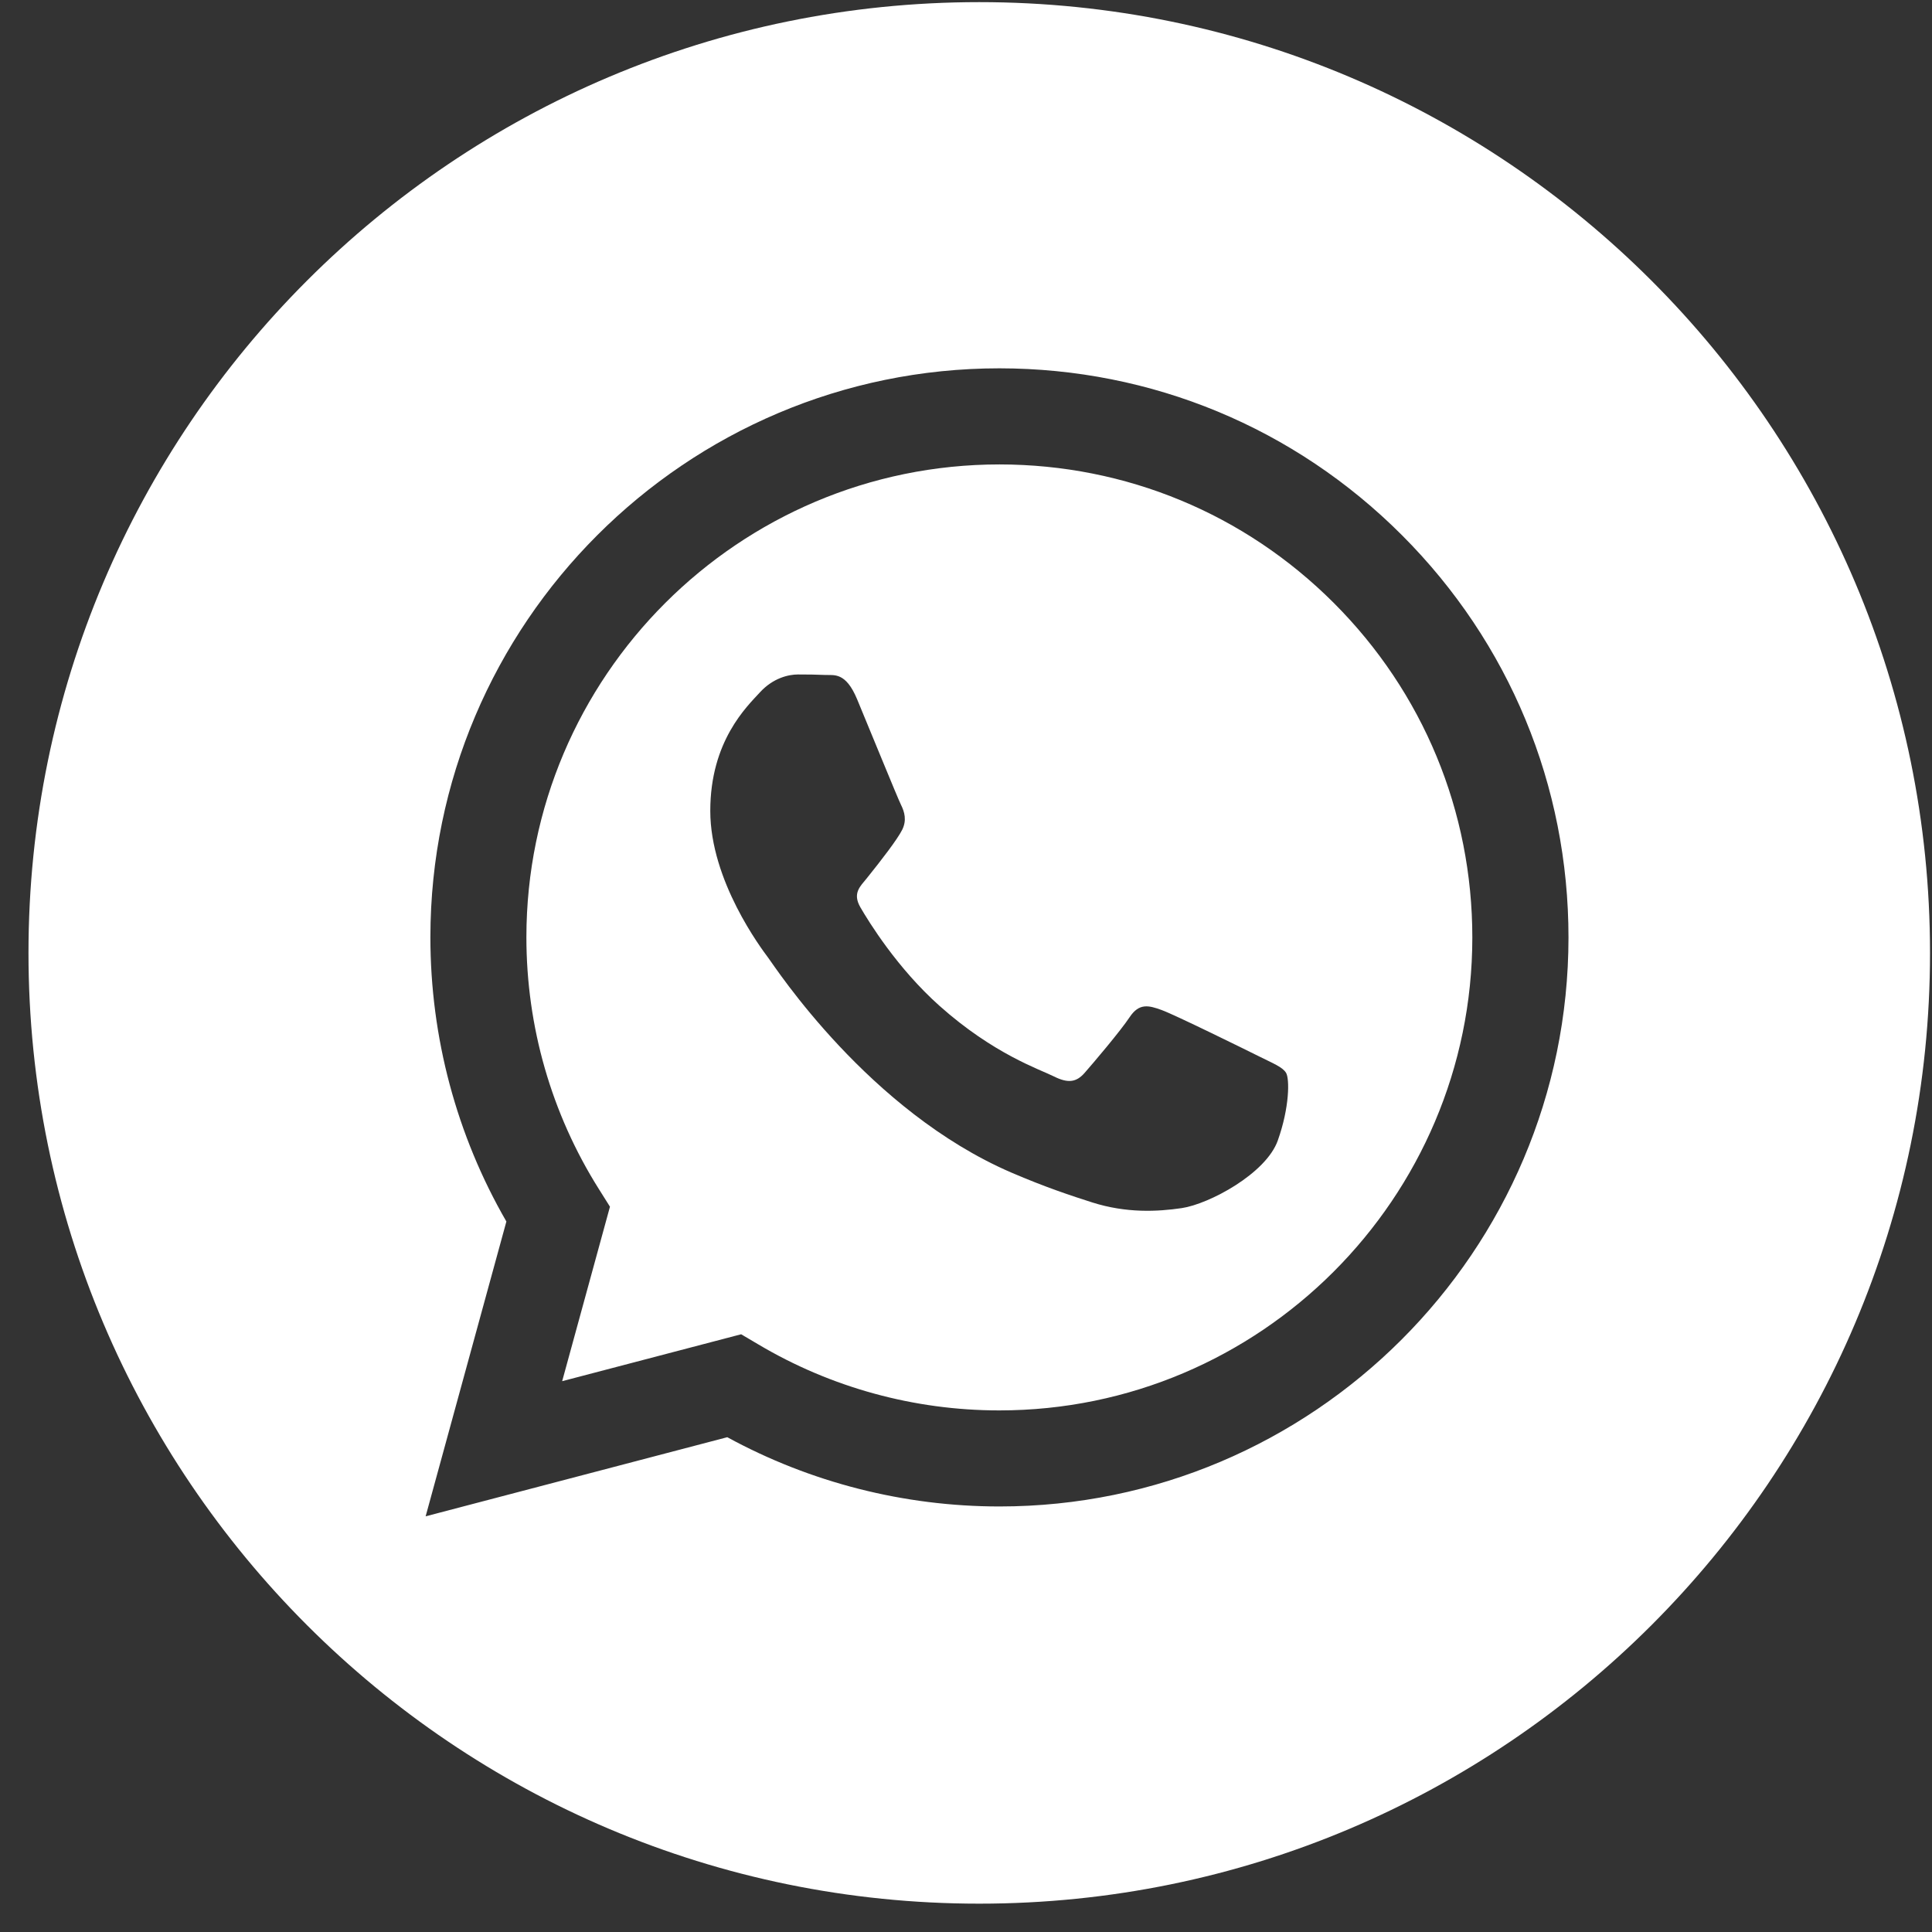 <svg width="39" height="39" viewBox="0 0 39 39" fill="none" xmlns="http://www.w3.org/2000/svg">
<rect x="0" y="0" width="39" height="39" fill="#333333" stroke="none"/>
<path d="M19.767 0.043C9.17 0.043 0.575 8.638 0.575 19.235C0.575 29.833 9.17 38.428 19.767 38.428C30.365 38.428 38.96 29.833 38.96 19.235C38.96 8.638 30.365 0.043 19.767 0.043ZM20.174 30.41H20.17C18.248 30.409 16.358 29.927 14.681 29.012L8.592 30.609L10.222 24.658C9.216 22.916 8.688 20.941 8.688 18.918C8.691 12.586 13.844 7.435 20.175 7.435C23.247 7.437 26.132 8.633 28.3 10.803C30.469 12.973 31.663 15.859 31.662 18.927C31.659 25.259 26.506 30.41 20.175 30.41H20.174Z" fill="white"/>
<path d="M20.178 9.375C14.911 9.375 10.628 13.656 10.626 18.919C10.626 20.722 11.13 22.478 12.086 23.998L12.313 24.359L11.348 27.881L14.961 26.934L15.31 27.14C16.776 28.01 18.456 28.471 20.17 28.471H20.173C25.436 28.471 29.718 24.19 29.721 18.927C29.721 16.376 28.73 13.979 26.927 12.174C25.124 10.37 22.727 9.377 20.177 9.375H20.178ZM25.794 23.023C25.555 23.693 24.408 24.304 23.857 24.387C23.362 24.46 22.737 24.491 22.049 24.273C21.632 24.14 21.098 23.964 20.413 23.669C17.534 22.426 15.653 19.528 15.509 19.336C15.366 19.144 14.338 17.781 14.338 16.368C14.338 14.956 15.079 14.261 15.342 13.974C15.605 13.687 15.917 13.615 16.108 13.615C16.299 13.615 16.491 13.617 16.658 13.625C16.834 13.634 17.071 13.558 17.303 14.118C17.543 14.692 18.117 16.104 18.188 16.247C18.26 16.391 18.307 16.559 18.212 16.75C18.116 16.942 17.798 17.355 17.495 17.732C17.367 17.89 17.202 18.03 17.369 18.317C17.536 18.605 18.112 19.544 18.966 20.305C20.062 21.282 20.987 21.585 21.274 21.729C21.56 21.872 21.728 21.848 21.895 21.657C22.063 21.466 22.613 20.819 22.804 20.532C22.995 20.245 23.187 20.293 23.45 20.389C23.713 20.484 25.124 21.179 25.411 21.322C25.698 21.466 25.889 21.538 25.961 21.657C26.033 21.777 26.033 22.352 25.794 23.022V23.023Z" fill="white"/>
</svg>
